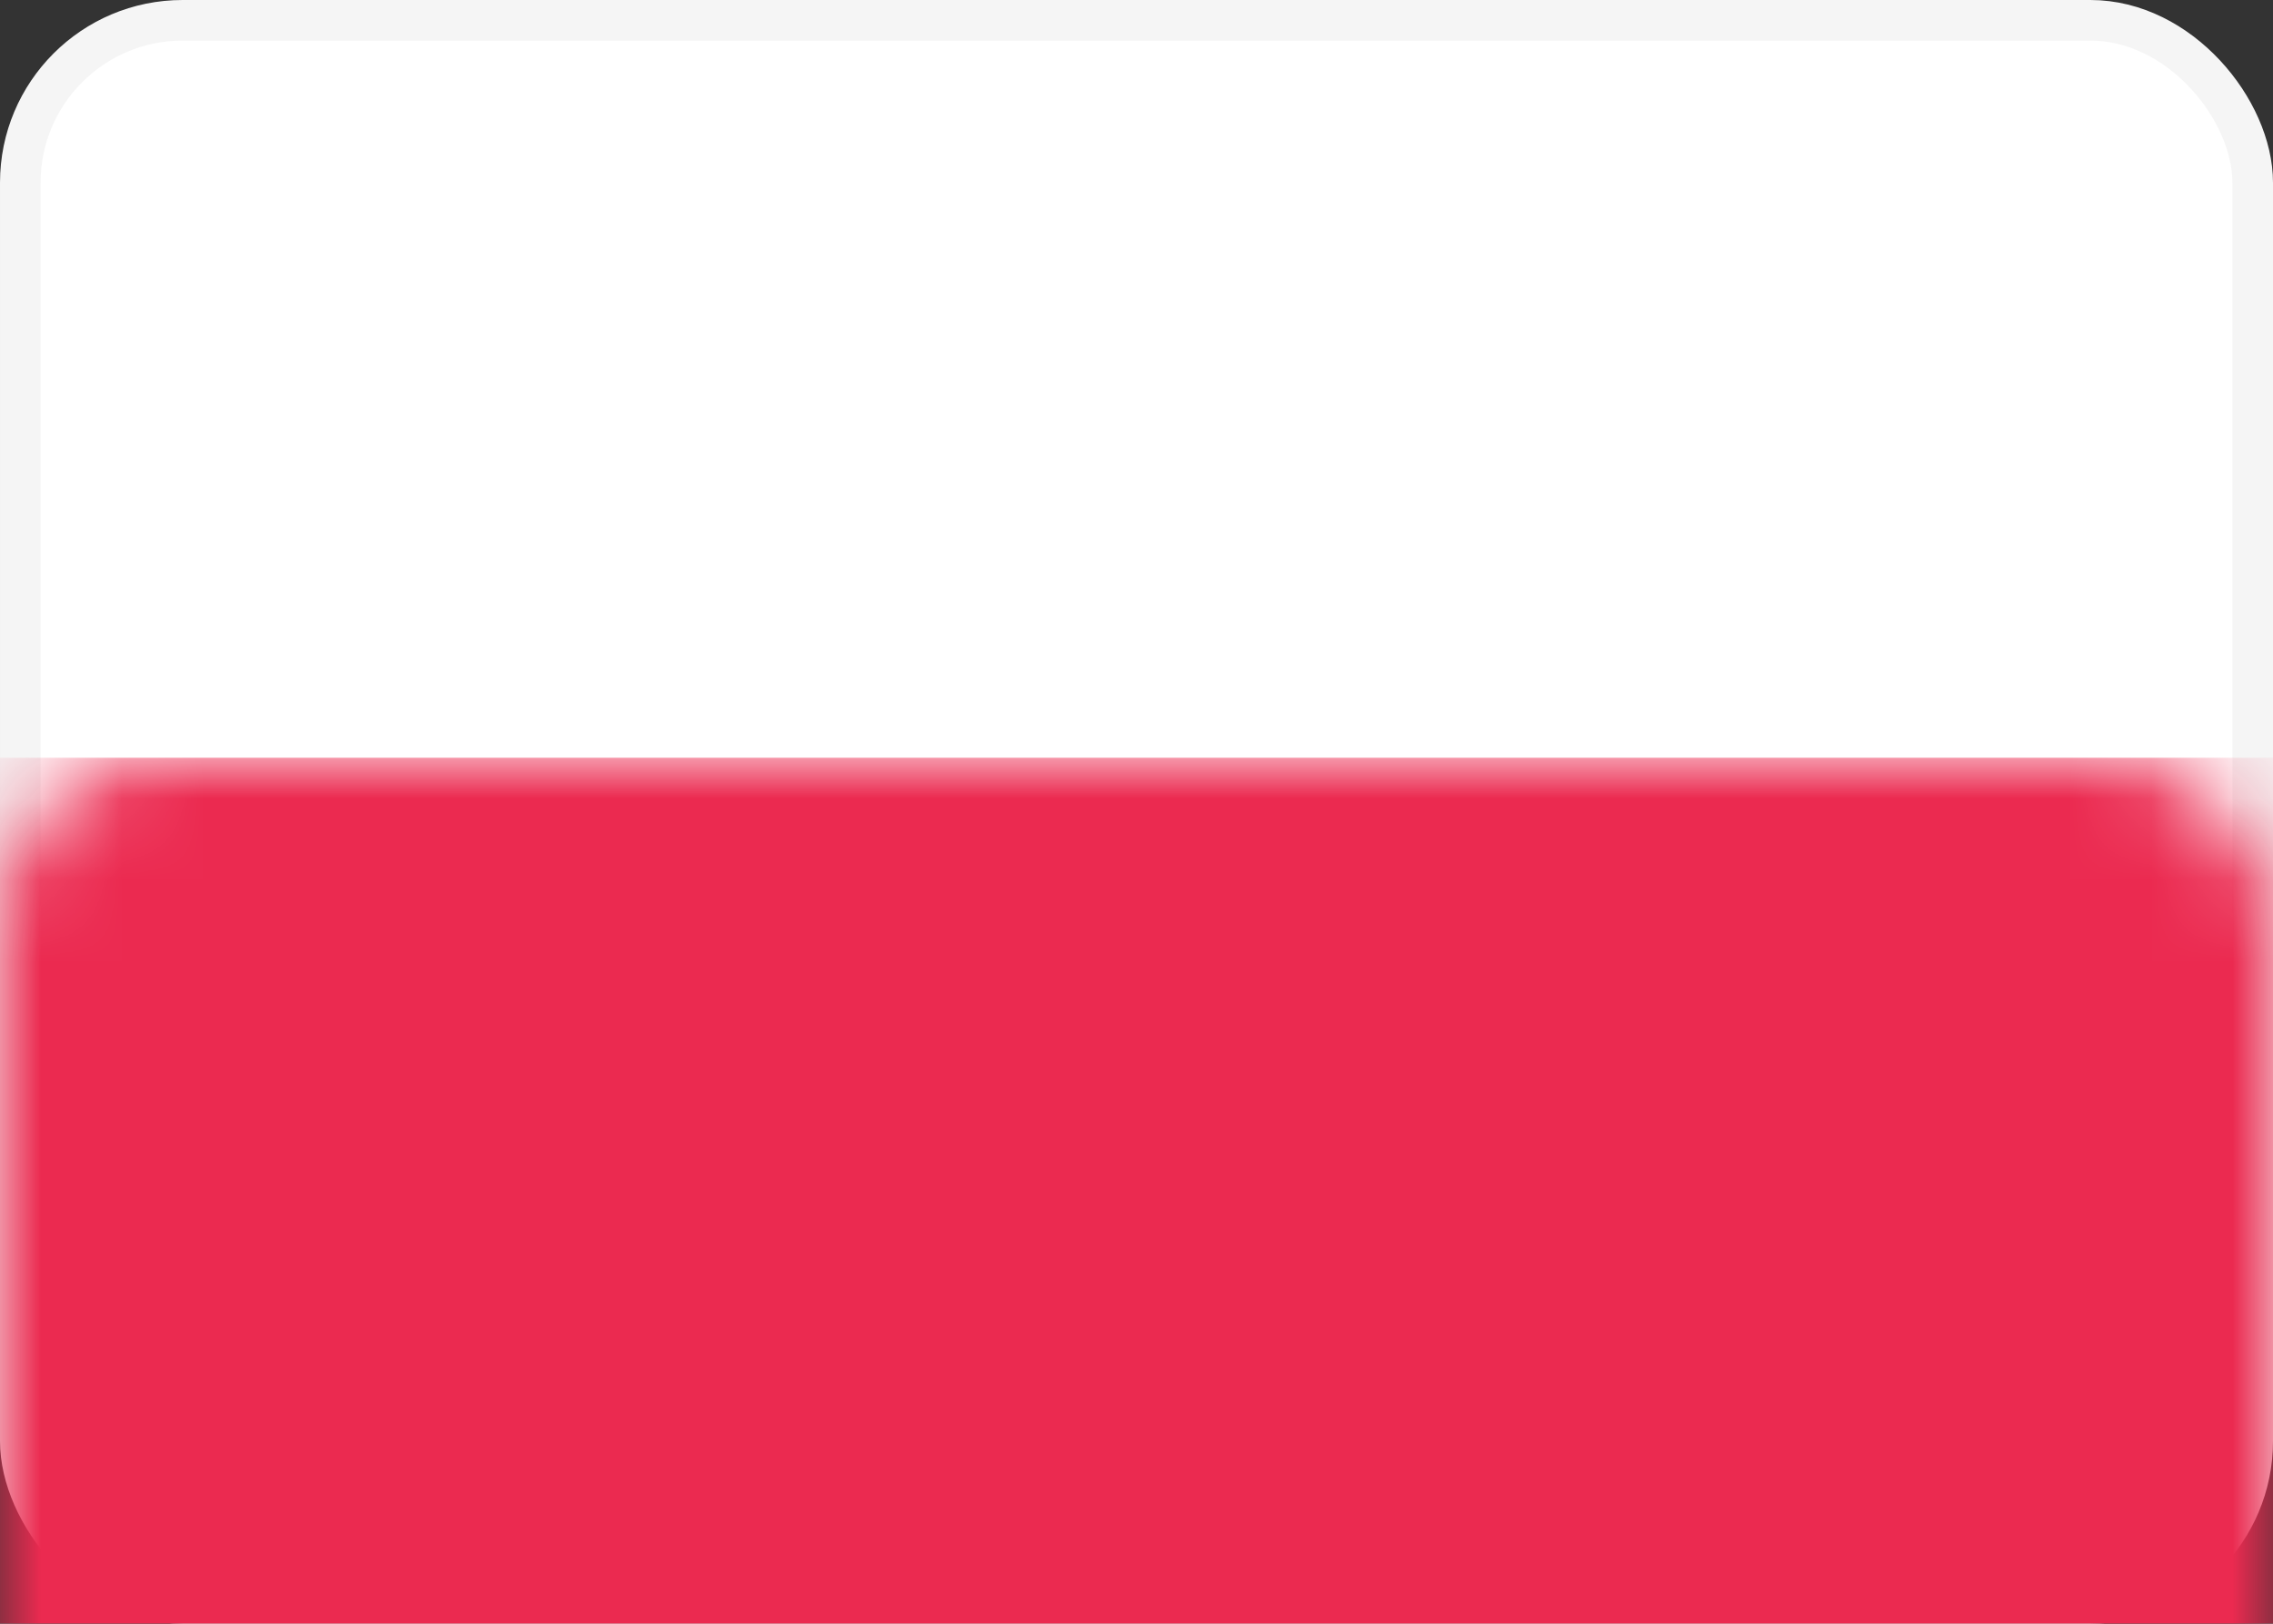 <svg xmlns="http://www.w3.org/2000/svg" xmlns:xlink="http://www.w3.org/1999/xlink" width="28" height="20" viewBox="0 0 28 20">
  <rect x="0" y="0" width="28" height="20" fill="#333333" stroke="none"/>
  <defs>
    <rect id="pl-a" width="28" height="20" rx="2"/>
  </defs>
  <g fill="#fff" fill-rule="evenodd">
    <mask id="pl-b" fill="#fff">
      <use xlink:href="#pl-a"/>
    </mask>
    <rect width="27.5" height="19.5" x=".25" y=".25" stroke="#F5F5F5" stroke-width=".5" rx="2"/>
    <rect width="28" height="10.667" y="9.333" fill="#EB2A50" mask="url(#pl-b)"/>
  </g>
</svg>
